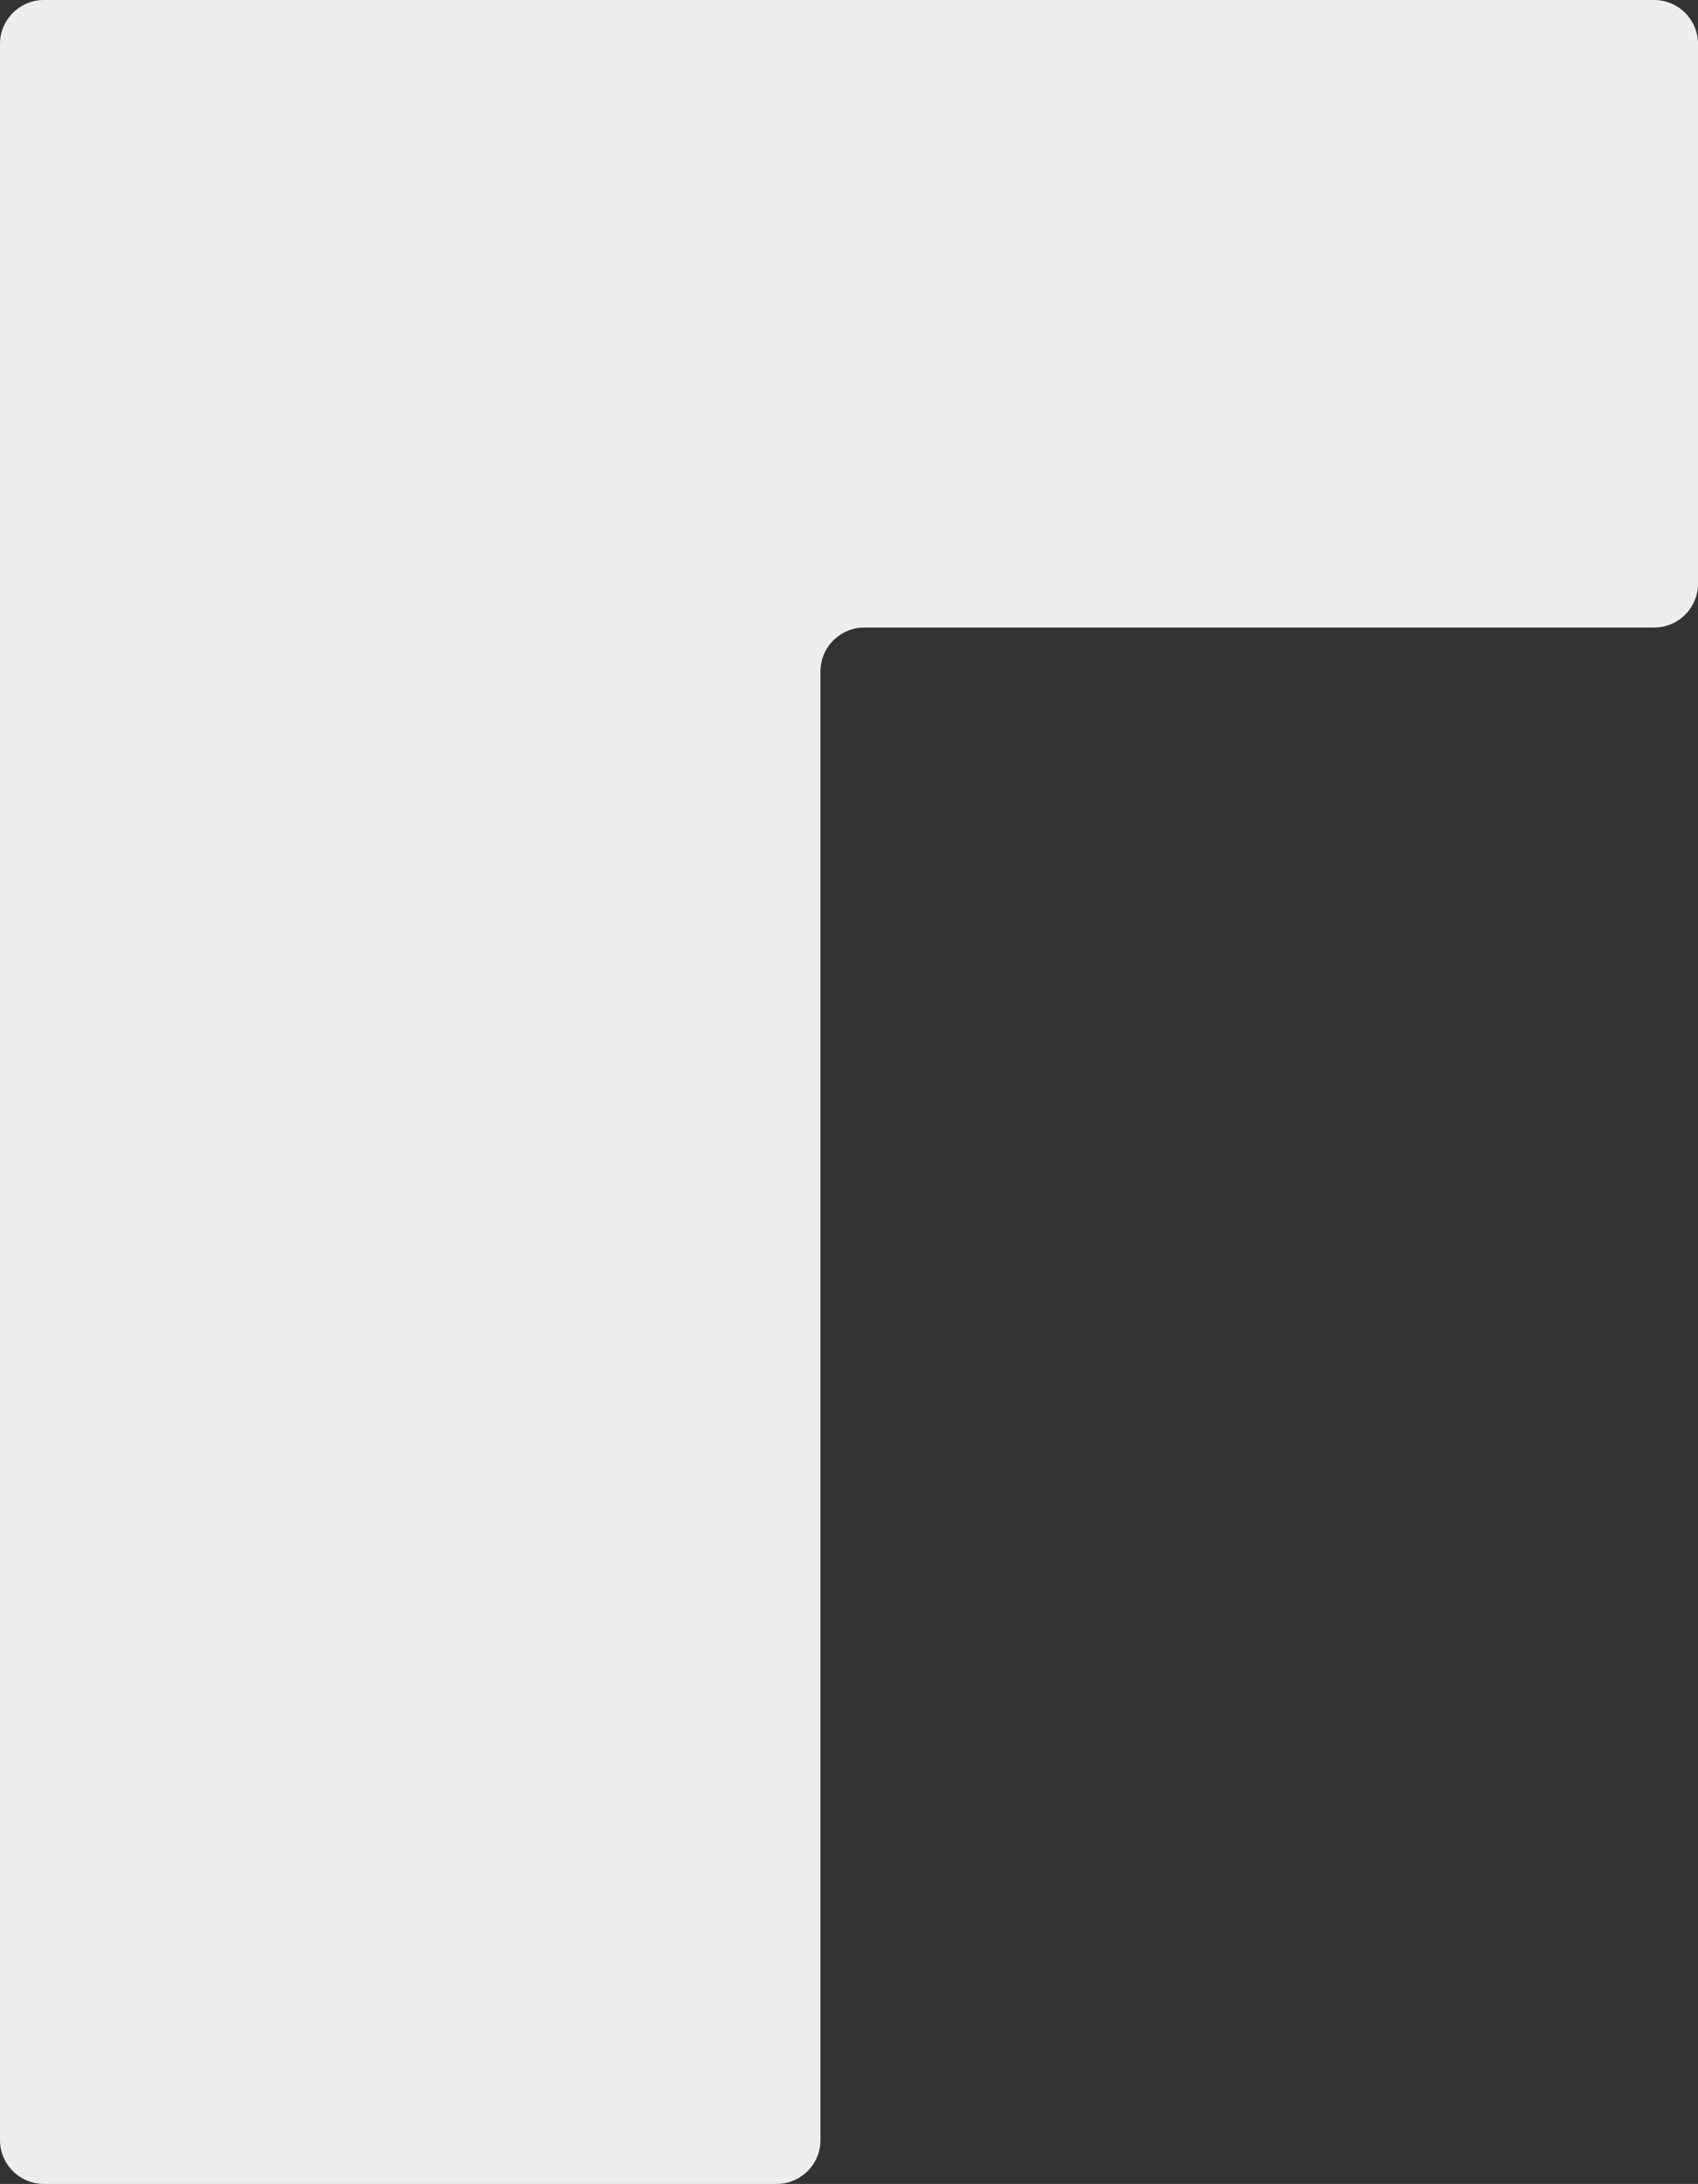 <?xml version="1.0" encoding="UTF-8"?> <svg xmlns="http://www.w3.org/2000/svg" width="1161" height="1493" viewBox="0 0 1161 1493" fill="none"><rect x="0" y="0" width="1161" height="1493" fill="#333333" stroke="none"/> <path fill-rule="evenodd" clip-rule="evenodd" d="M1161 30C1161 13.431 1147.57 0 1131 0H561H30C13.431 0 0 13.431 0 30V429V1463C0 1479.57 13.431 1493 30 1493H531C547.569 1493 561 1479.57 561 1463V459C561 442.431 574.431 429 591 429H1131C1147.57 429 1161 415.569 1161 399V30Z" fill="#EEEEEE"></path> </svg> 